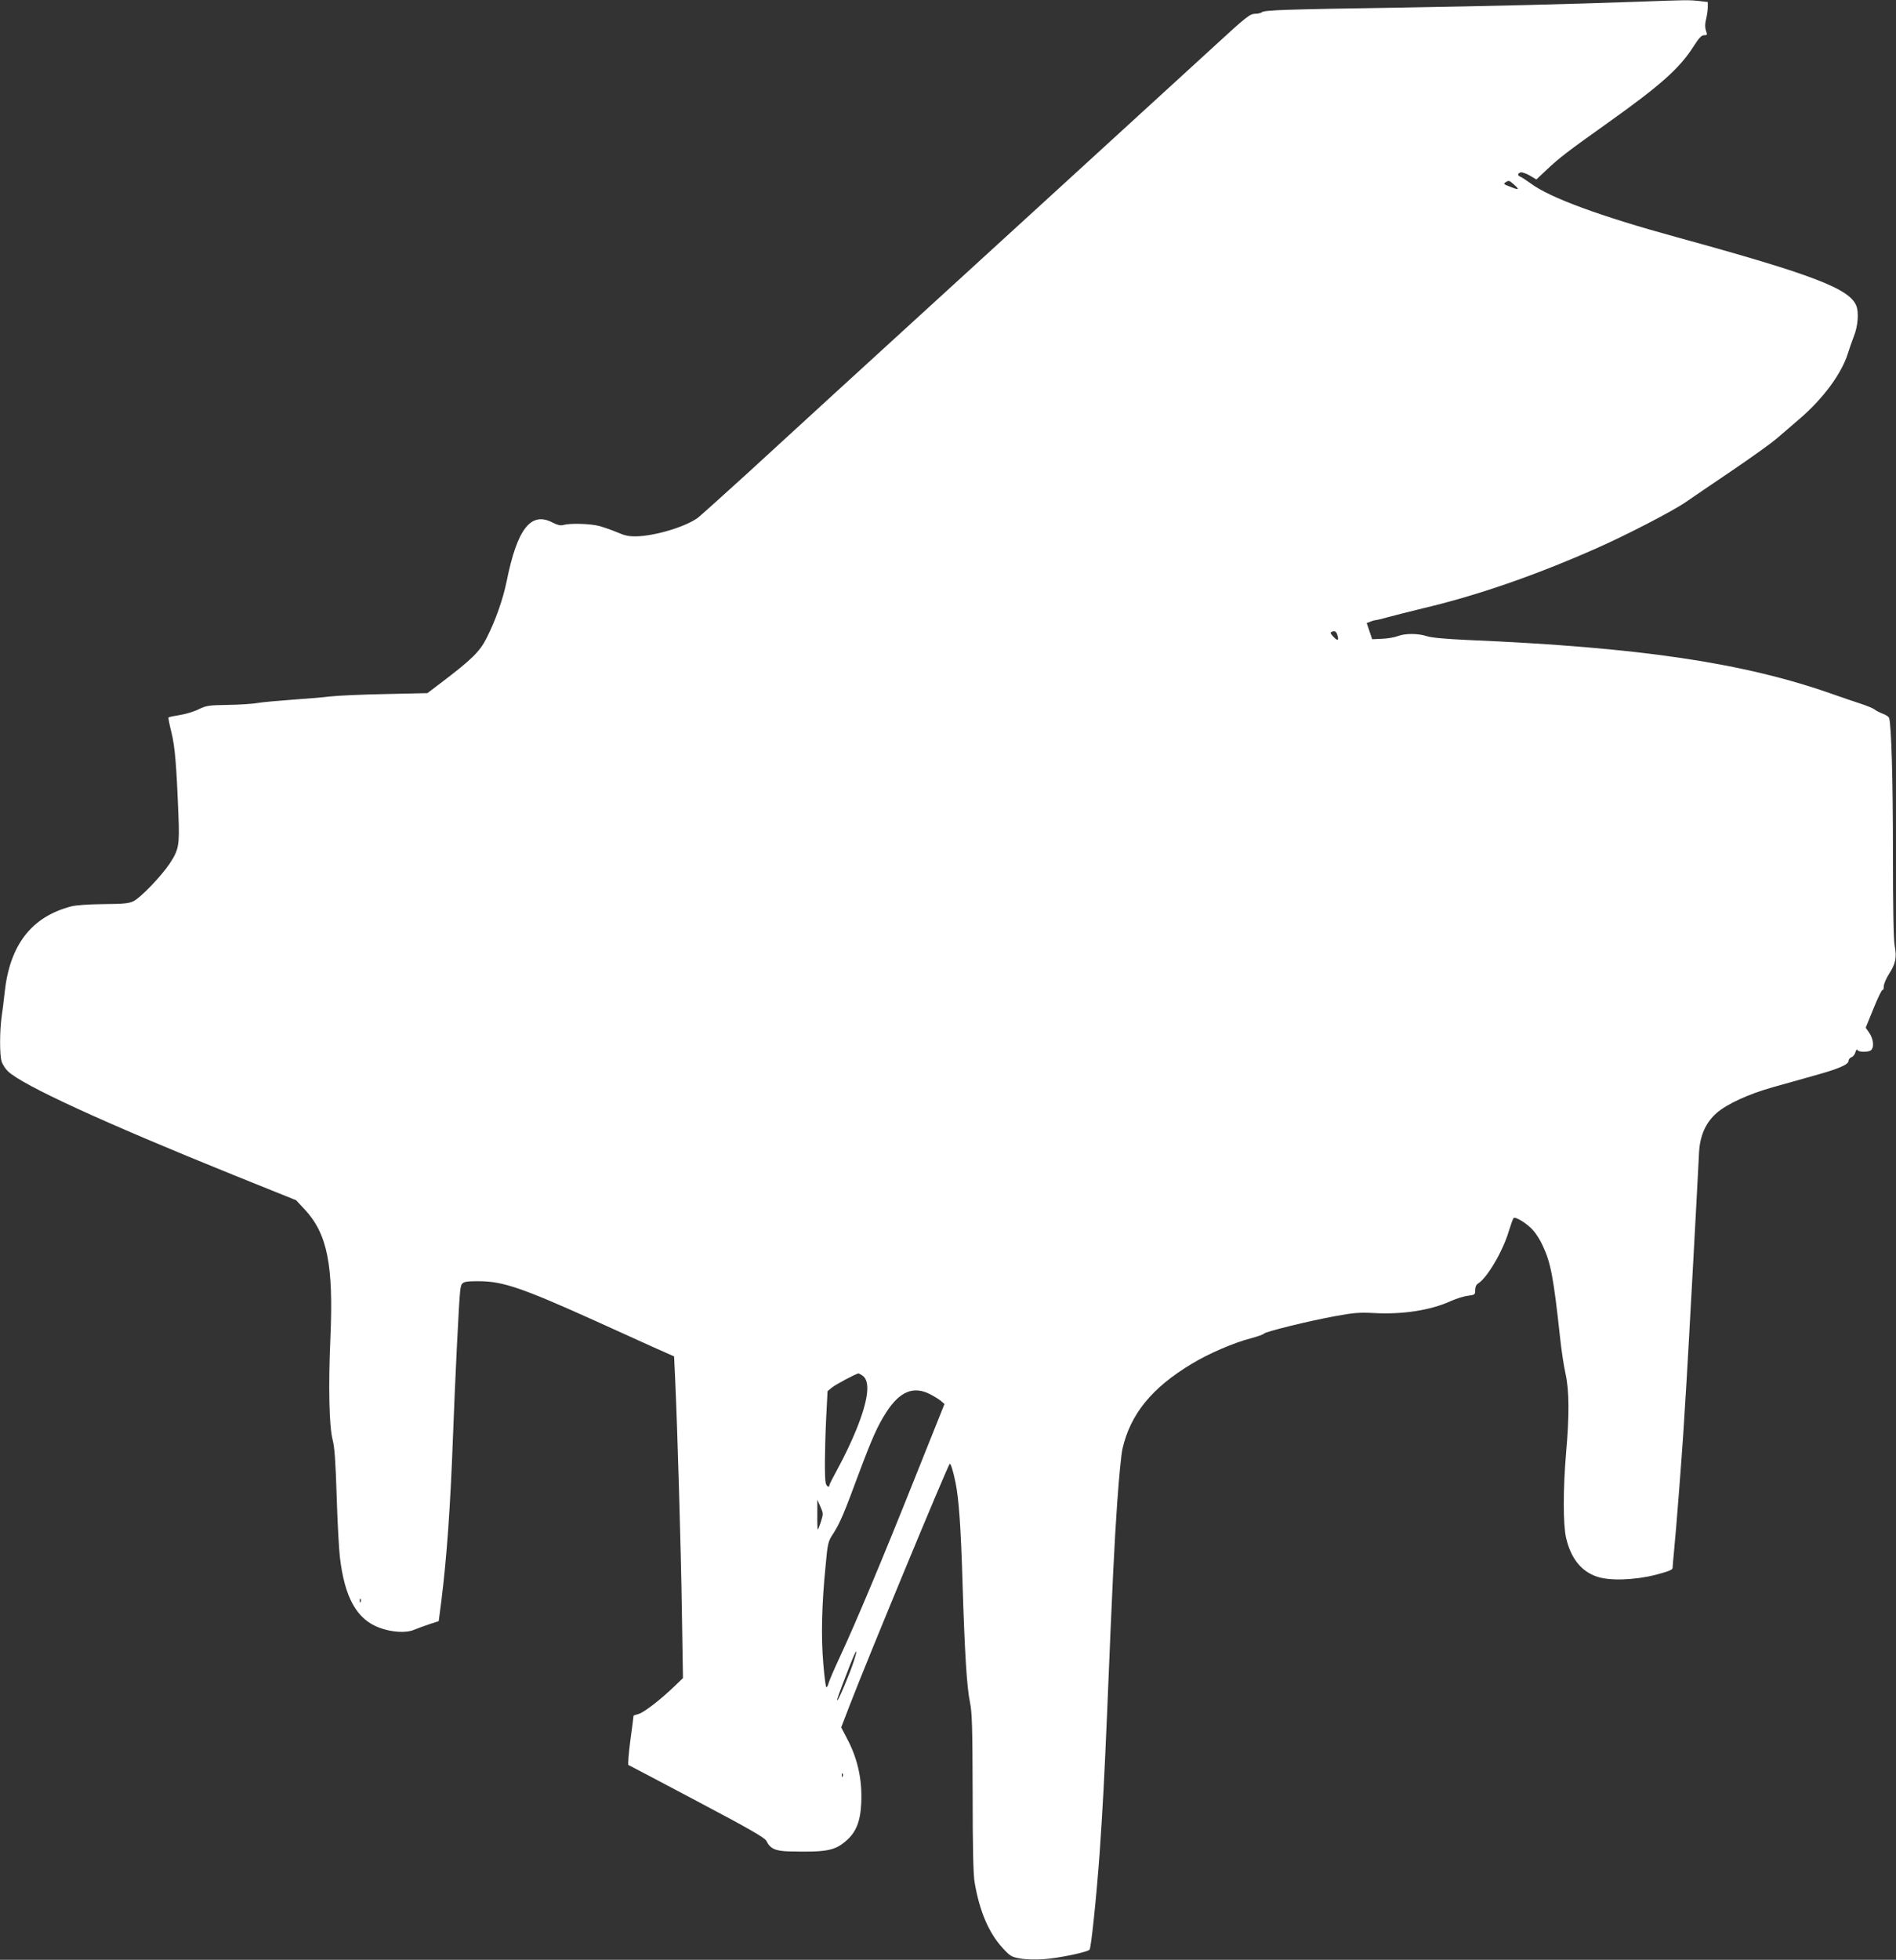 <?xml version="1.0" standalone="no"?>
<!DOCTYPE svg PUBLIC "-//W3C//DTD SVG 20010904//EN"
 "http://www.w3.org/TR/2001/REC-SVG-20010904/DTD/svg10.dtd">
<svg version="1.0" xmlns="http://www.w3.org/2000/svg"
 width="1239pt" height="1280pt" viewBox="0 0 1239 1280"
 preserveAspectRatio="xMidYMid meet">
<rect x="0" y="0" width="1239" height="1280" fill="#333333" stroke="none"/>
<g transform="translate(0,1280) scale(0.1,-0.1)"
fill="#ffffff" stroke="none">
<path d="M10710 12789 c-441 -16 -982 -29 -1575 -39 -735 -11 -875 -16 -889
-30 -5 -5 -26 -10 -45 -10 -33 -1 -58 -20 -261 -207 -220 -201 -1876 -1716
-2475 -2262 -165 -151 -428 -392 -585 -536 -157 -143 -301 -272 -320 -287 -79
-58 -277 -118 -400 -121 -51 -1 -78 5 -126 26 -33 14 -87 33 -119 42 -60 15
-190 19 -235 6 -17 -5 -38 0 -69 16 -141 74 -231 -39 -300 -383 -24 -117 -72
-255 -131 -371 -44 -88 -98 -141 -296 -291 l-91 -69 -274 -6 c-151 -3 -314
-10 -364 -16 -49 -6 -160 -15 -245 -21 -85 -6 -186 -15 -225 -21 -38 -7 -129
-12 -201 -13 -119 -2 -135 -4 -185 -28 -29 -15 -85 -32 -124 -38 -38 -6 -71
-13 -74 -16 -2 -2 6 -46 19 -96 23 -94 33 -207 46 -543 8 -197 2 -225 -57
-315 -56 -84 -191 -224 -237 -246 -31 -15 -64 -18 -197 -19 -97 -1 -180 -7
-210 -15 -260 -68 -402 -252 -435 -565 -5 -49 -14 -121 -20 -160 -12 -91 -13
-240 0 -285 5 -20 24 -50 42 -67 97 -92 622 -333 1478 -679 l405 -163 56 -60
c149 -160 189 -364 168 -843 -14 -316 -8 -577 15 -663 12 -44 19 -140 26 -365
5 -168 15 -348 21 -400 31 -263 109 -404 255 -460 81 -31 177 -37 229 -15 22
9 67 26 101 37 l61 20 17 131 c35 280 59 610 76 1072 14 376 39 886 47 952 7
62 12 65 121 65 156 0 281 -42 762 -259 135 -61 306 -138 380 -172 l135 -60 7
-148 c15 -327 38 -1113 44 -1520 l7 -433 -54 -52 c-91 -88 -205 -176 -238
-183 -17 -4 -31 -9 -31 -12 0 -3 -9 -75 -21 -161 -11 -86 -17 -158 -12 -160 4
-1 206 -108 448 -236 341 -180 443 -239 453 -259 25 -51 57 -66 146 -69 244
-6 300 4 374 68 66 56 95 127 100 250 7 153 -24 292 -96 425 l-35 67 57 148
c114 296 637 1558 652 1573 6 7 22 -44 38 -121 22 -110 35 -288 46 -658 14
-454 28 -680 48 -775 14 -69 17 -153 18 -595 0 -351 4 -537 13 -585 32 -188
93 -331 184 -429 47 -51 57 -58 112 -67 34 -7 101 -9 155 -5 94 6 284 45 300
62 10 10 44 333 65 619 20 284 32 506 50 935 35 852 47 1099 66 1370 11 157
26 313 34 347 52 227 192 399 452 555 110 67 277 139 387 167 44 12 82 25 86
31 8 12 290 82 466 114 118 22 157 25 254 20 187 -10 368 18 500 78 36 16 86
32 113 35 45 6 47 7 47 37 0 20 7 36 19 43 60 37 163 213 201 343 13 41 26 79
31 84 11 13 91 -37 129 -81 18 -20 46 -64 61 -98 53 -112 71 -208 114 -603 8
-78 24 -183 35 -232 25 -111 26 -272 4 -520 -20 -238 -20 -465 0 -554 31 -133
98 -218 200 -253 83 -29 244 -24 384 11 84 22 112 33 112 45 0 9 5 61 10 116
14 141 47 569 60 763 5 89 15 233 20 320 10 155 75 1344 83 1515 6 110 43 194
114 257 69 60 208 124 368 169 77 22 197 55 267 75 163 45 228 73 228 97 0 10
9 20 19 24 10 3 22 18 26 33 4 15 10 21 12 15 6 -16 75 -17 91 -1 20 20 14 73
-12 111 l-24 35 51 125 c28 69 54 124 59 121 4 -3 8 8 8 23 0 16 16 53 35 83
43 67 51 106 36 185 -7 42 -11 241 -11 606 0 475 -10 829 -25 880 -3 8 -22 21
-43 28 -20 8 -44 20 -53 28 -9 7 -50 24 -90 37 -41 13 -121 41 -179 61 -585
207 -1263 307 -2388 355 -151 7 -238 15 -268 25 -57 19 -143 19 -191 0 -21 -8
-67 -16 -102 -17 l-64 -3 -18 53 -18 53 25 9 c14 6 30 10 36 10 5 0 42 9 81
20 40 11 140 36 222 56 357 84 741 217 1140 394 193 85 496 242 580 300 39 27
174 119 300 204 127 86 258 180 291 208 34 29 104 90 157 135 153 132 271 293
312 423 9 30 28 83 41 117 25 64 32 151 15 195 -43 112 -282 204 -1171 448
-504 138 -833 259 -957 352 -29 21 -60 41 -68 44 -19 8 -19 20 1 28 8 3 36 -6
60 -20 l44 -26 68 64 c83 78 132 116 402 308 344 245 467 355 557 497 36 56
52 73 69 73 21 0 22 2 12 30 -7 22 -7 43 1 75 6 24 11 59 11 78 l0 34 -61 7
c-67 7 -86 6 -389 -5z m-817 -1194 c38 -33 34 -38 -15 -18 -54 20 -56 22 -38
33 20 13 21 13 53 -15z m-1152 -2948 c9 -33 -1 -34 -30 -3 -17 18 -19 25 -9
29 22 9 32 2 39 -26z m-3104 -4832 c52 -37 38 -157 -41 -352 -28 -70 -80 -179
-114 -241 -34 -62 -62 -117 -62 -122 0 -19 -18 -10 -24 13 -8 30 -7 218 3 427
l9 174 28 23 c25 21 160 92 174 93 3 0 15 -7 27 -15z m439 -120 c27 -14 60
-34 73 -45 l23 -20 -193 -482 c-207 -519 -387 -948 -492 -1173 -36 -77 -68
-152 -72 -167 -4 -16 -11 -28 -15 -28 -4 0 -13 70 -20 156 -15 174 -10 386 15
636 14 152 16 160 51 213 44 69 72 136 164 385 88 235 124 317 183 408 87 134
176 171 283 117z m-711 -832 c-9 -29 -19 -53 -21 -53 -2 0 -4 44 -3 98 l0 97
20 -45 c19 -43 20 -47 4 -97z m-3008 -525 c-3 -8 -6 -5 -6 6 -1 11 2 17 5 13
3 -3 4 -12 1 -19z m3222 -389 c-25 -78 -102 -260 -107 -254 -4 4 7 35 78 218
46 118 62 138 29 36z m-72 -751 c-3 -8 -6 -5 -6 6 -1 11 2 17 5 13 3 -3 4 -12
1 -19z"/>
</g>
</svg>

